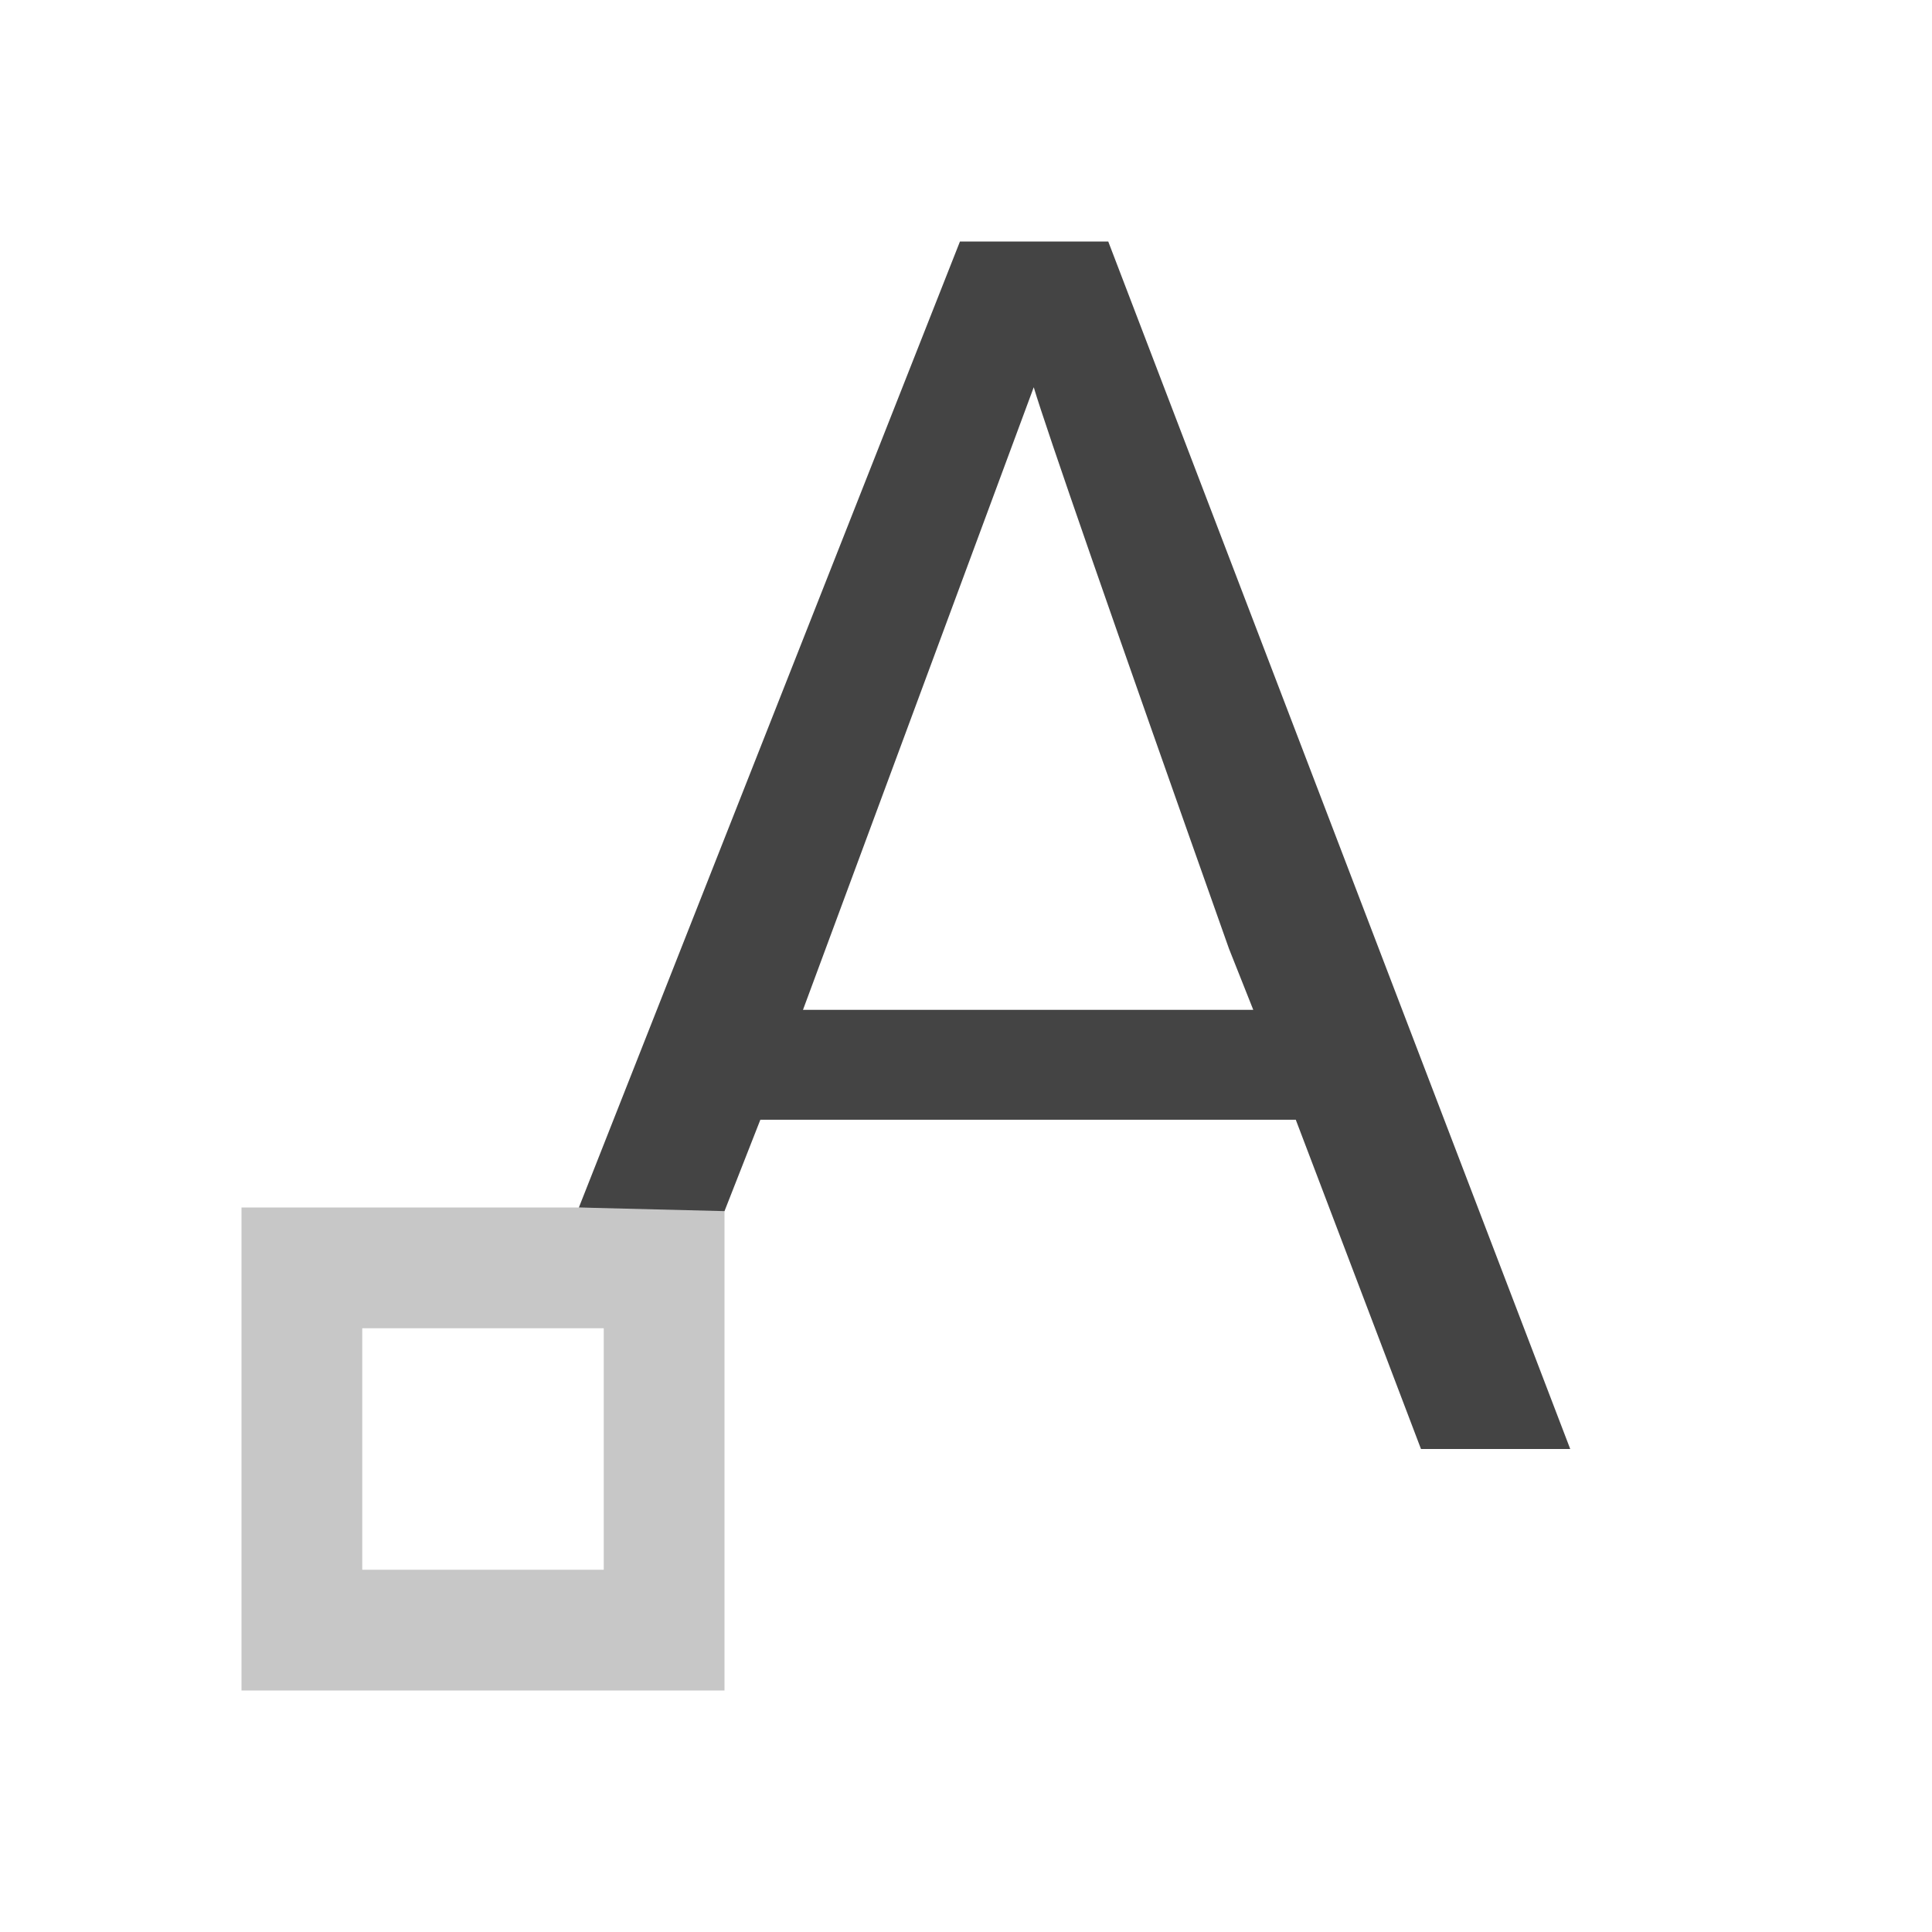 <svg xmlns="http://www.w3.org/2000/svg" style="fill-rule:evenodd;clip-rule:evenodd;stroke-linejoin:round;stroke-miterlimit:2" width="100%" height="100%" viewBox="0 0 16 16" xml:space="preserve">
 <defs>
  <style id="current-color-scheme" type="text/css">
   .ColorScheme-Text { color:#444444; } .ColorScheme-Highlight { color:#4285f4; } .ColorScheme-NeutralText { color:#ff9800; } .ColorScheme-PositiveText { color:#4caf50; } .ColorScheme-NegativeText { color:#f44336; }
  </style>
 </defs>
 <path style="fill:currentColor;" class="ColorScheme-Text" d="M7.95,2l-3.156,8l1.206,0.03l0.297,-0.757l4.434,0l1.037,2.727l1.236,0l-3.826,-10l-1.228,0Zm0.611,1.207c0.102,0.342 0.64,1.893 1.617,4.65l0.201,0.506l-3.729,0l1.911,-5.156Z"/>
 <path style="fill:currentColor;fill-opacity:0.3;" class="ColorScheme-Text" d="M2,10l0,4l4,0l0,-4l-4,0Zm1,1l2,0l0,2l-2,0l0,-2Z"/>
</svg>
